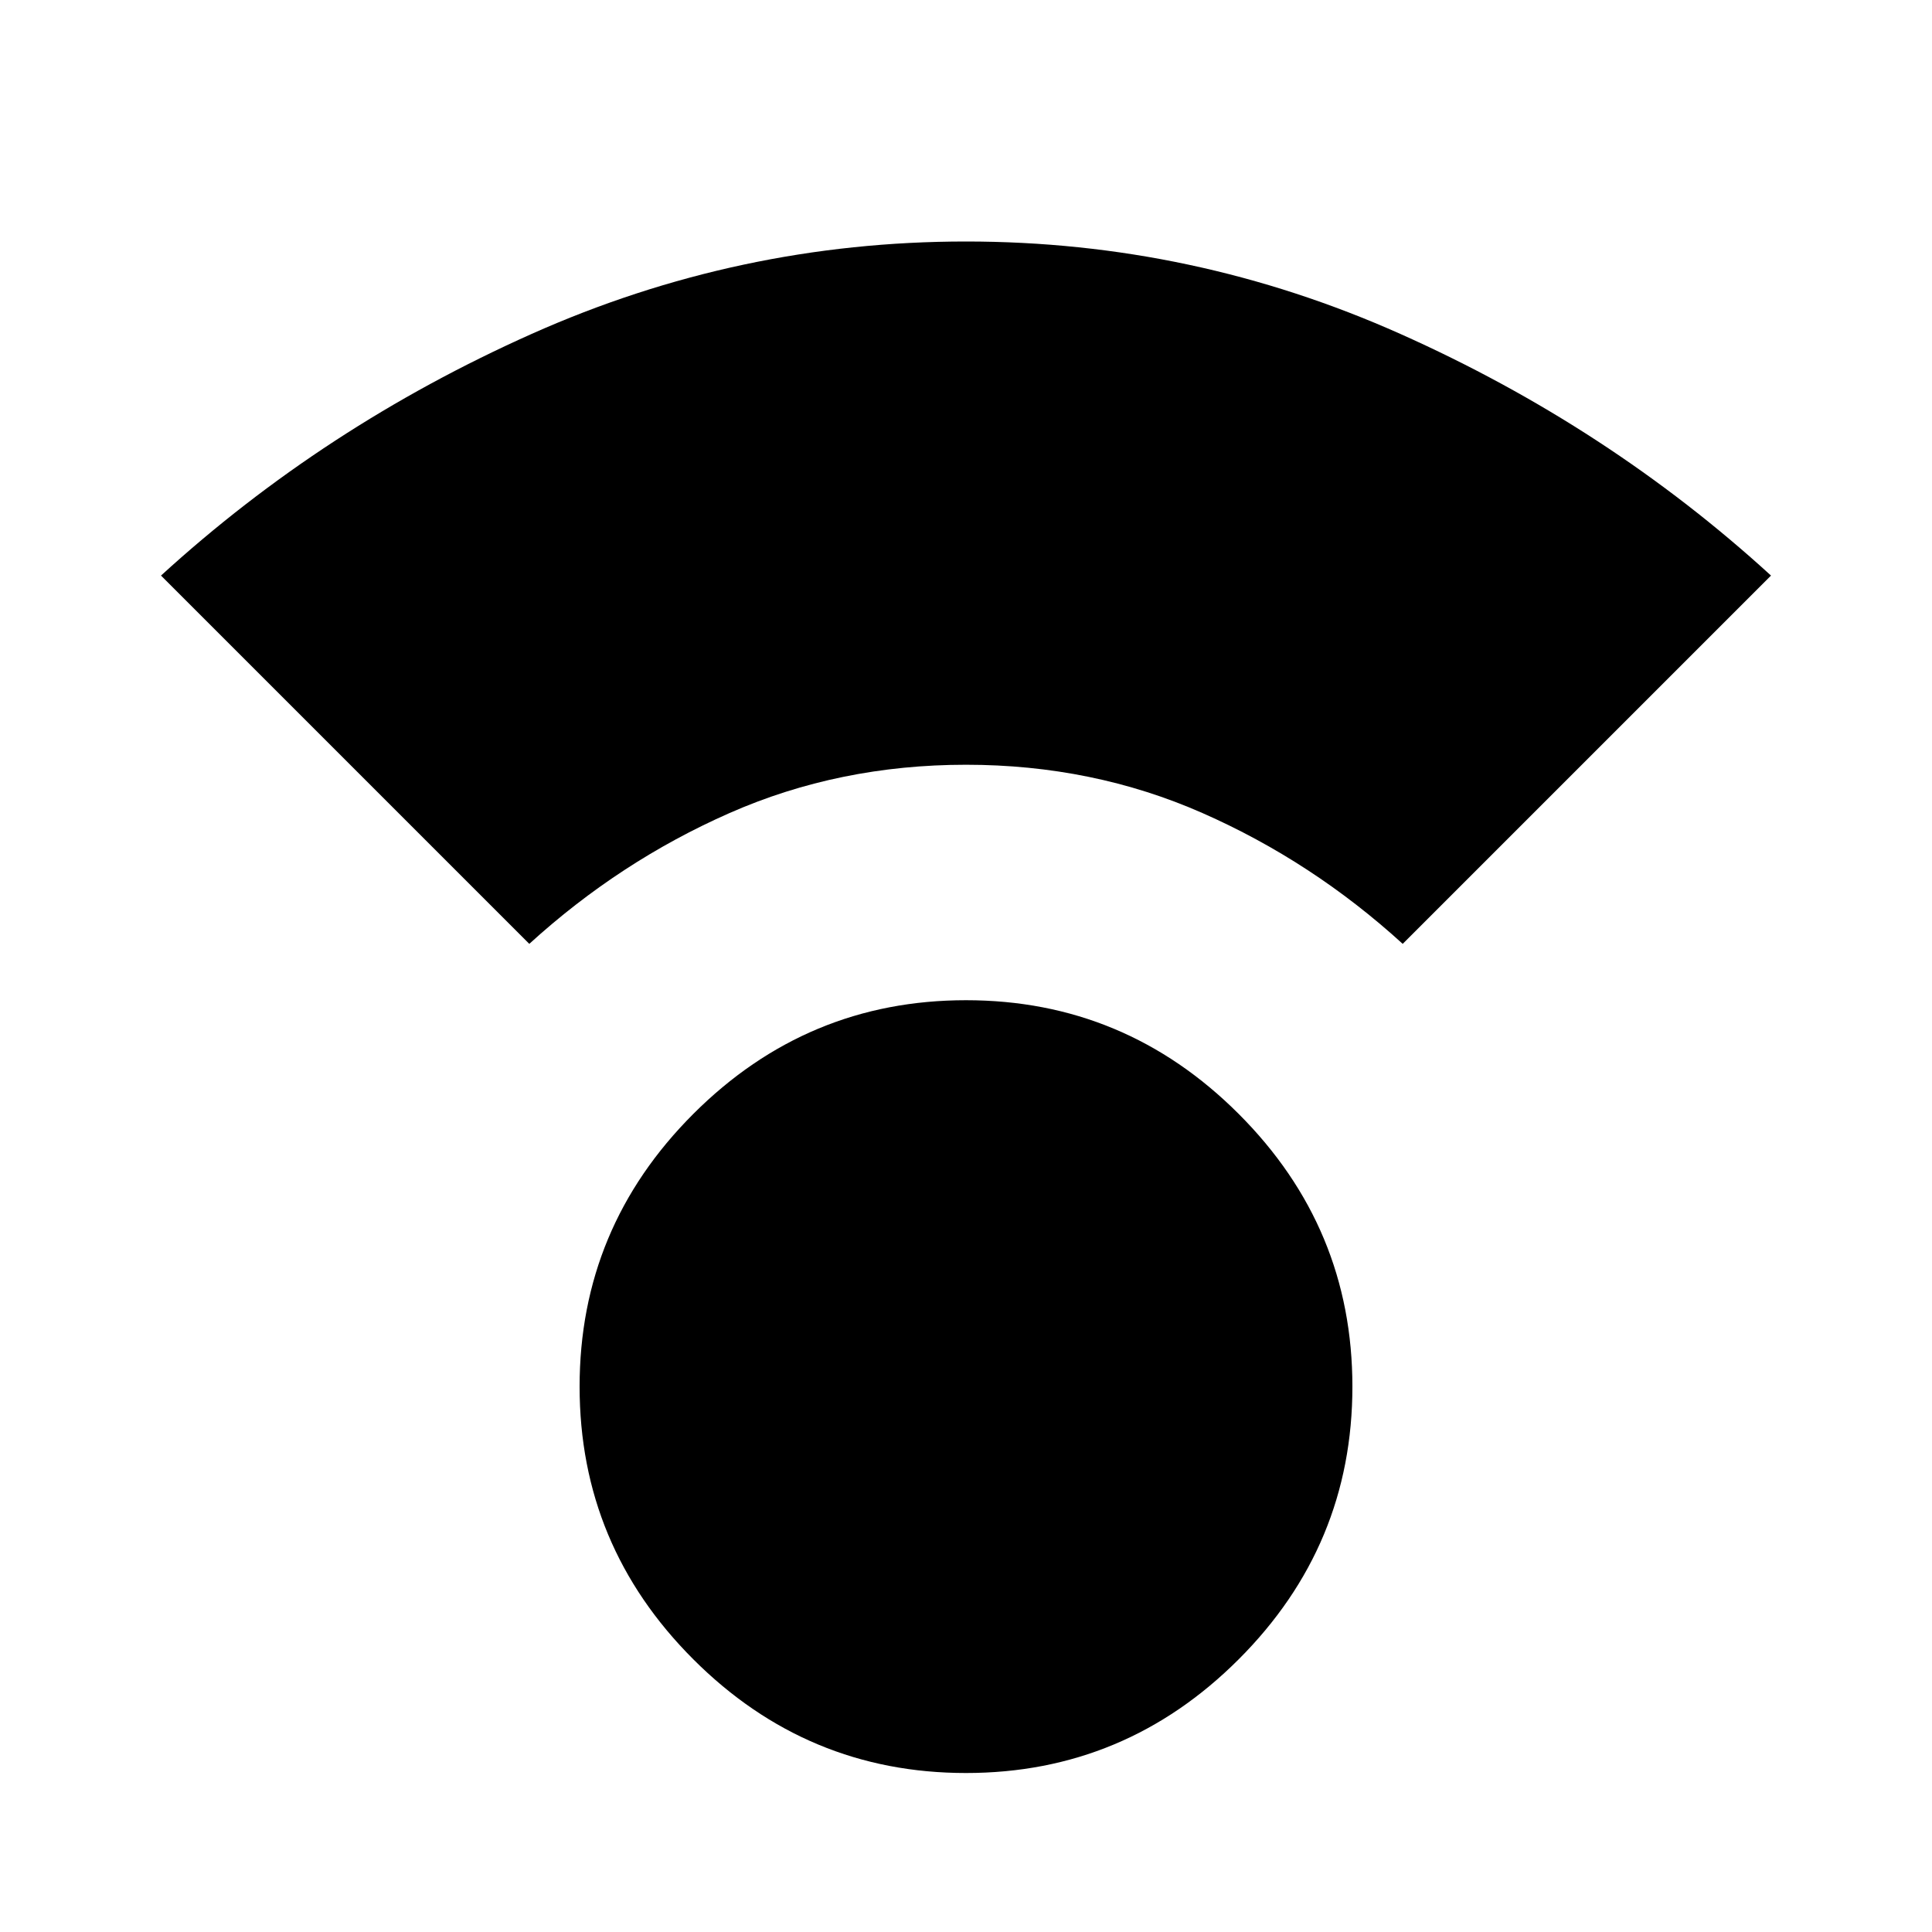 <svg xmlns="http://www.w3.org/2000/svg" width="48" height="48" viewBox="0 -960 960 960"><path d="M480-79q-79 0-135.5-56.5T288-271q0-79 56.5-135.5T480-463q79 0 135.5 56.5T672-271q0 79-56.5 135.5T480-79ZM263-491 80-674q81-74 184-120t216-46q113 0 216 46t184 120L697-491q-45-41-99.5-65T480-580q-63 0-117.5 24T263-491Z"/></svg>